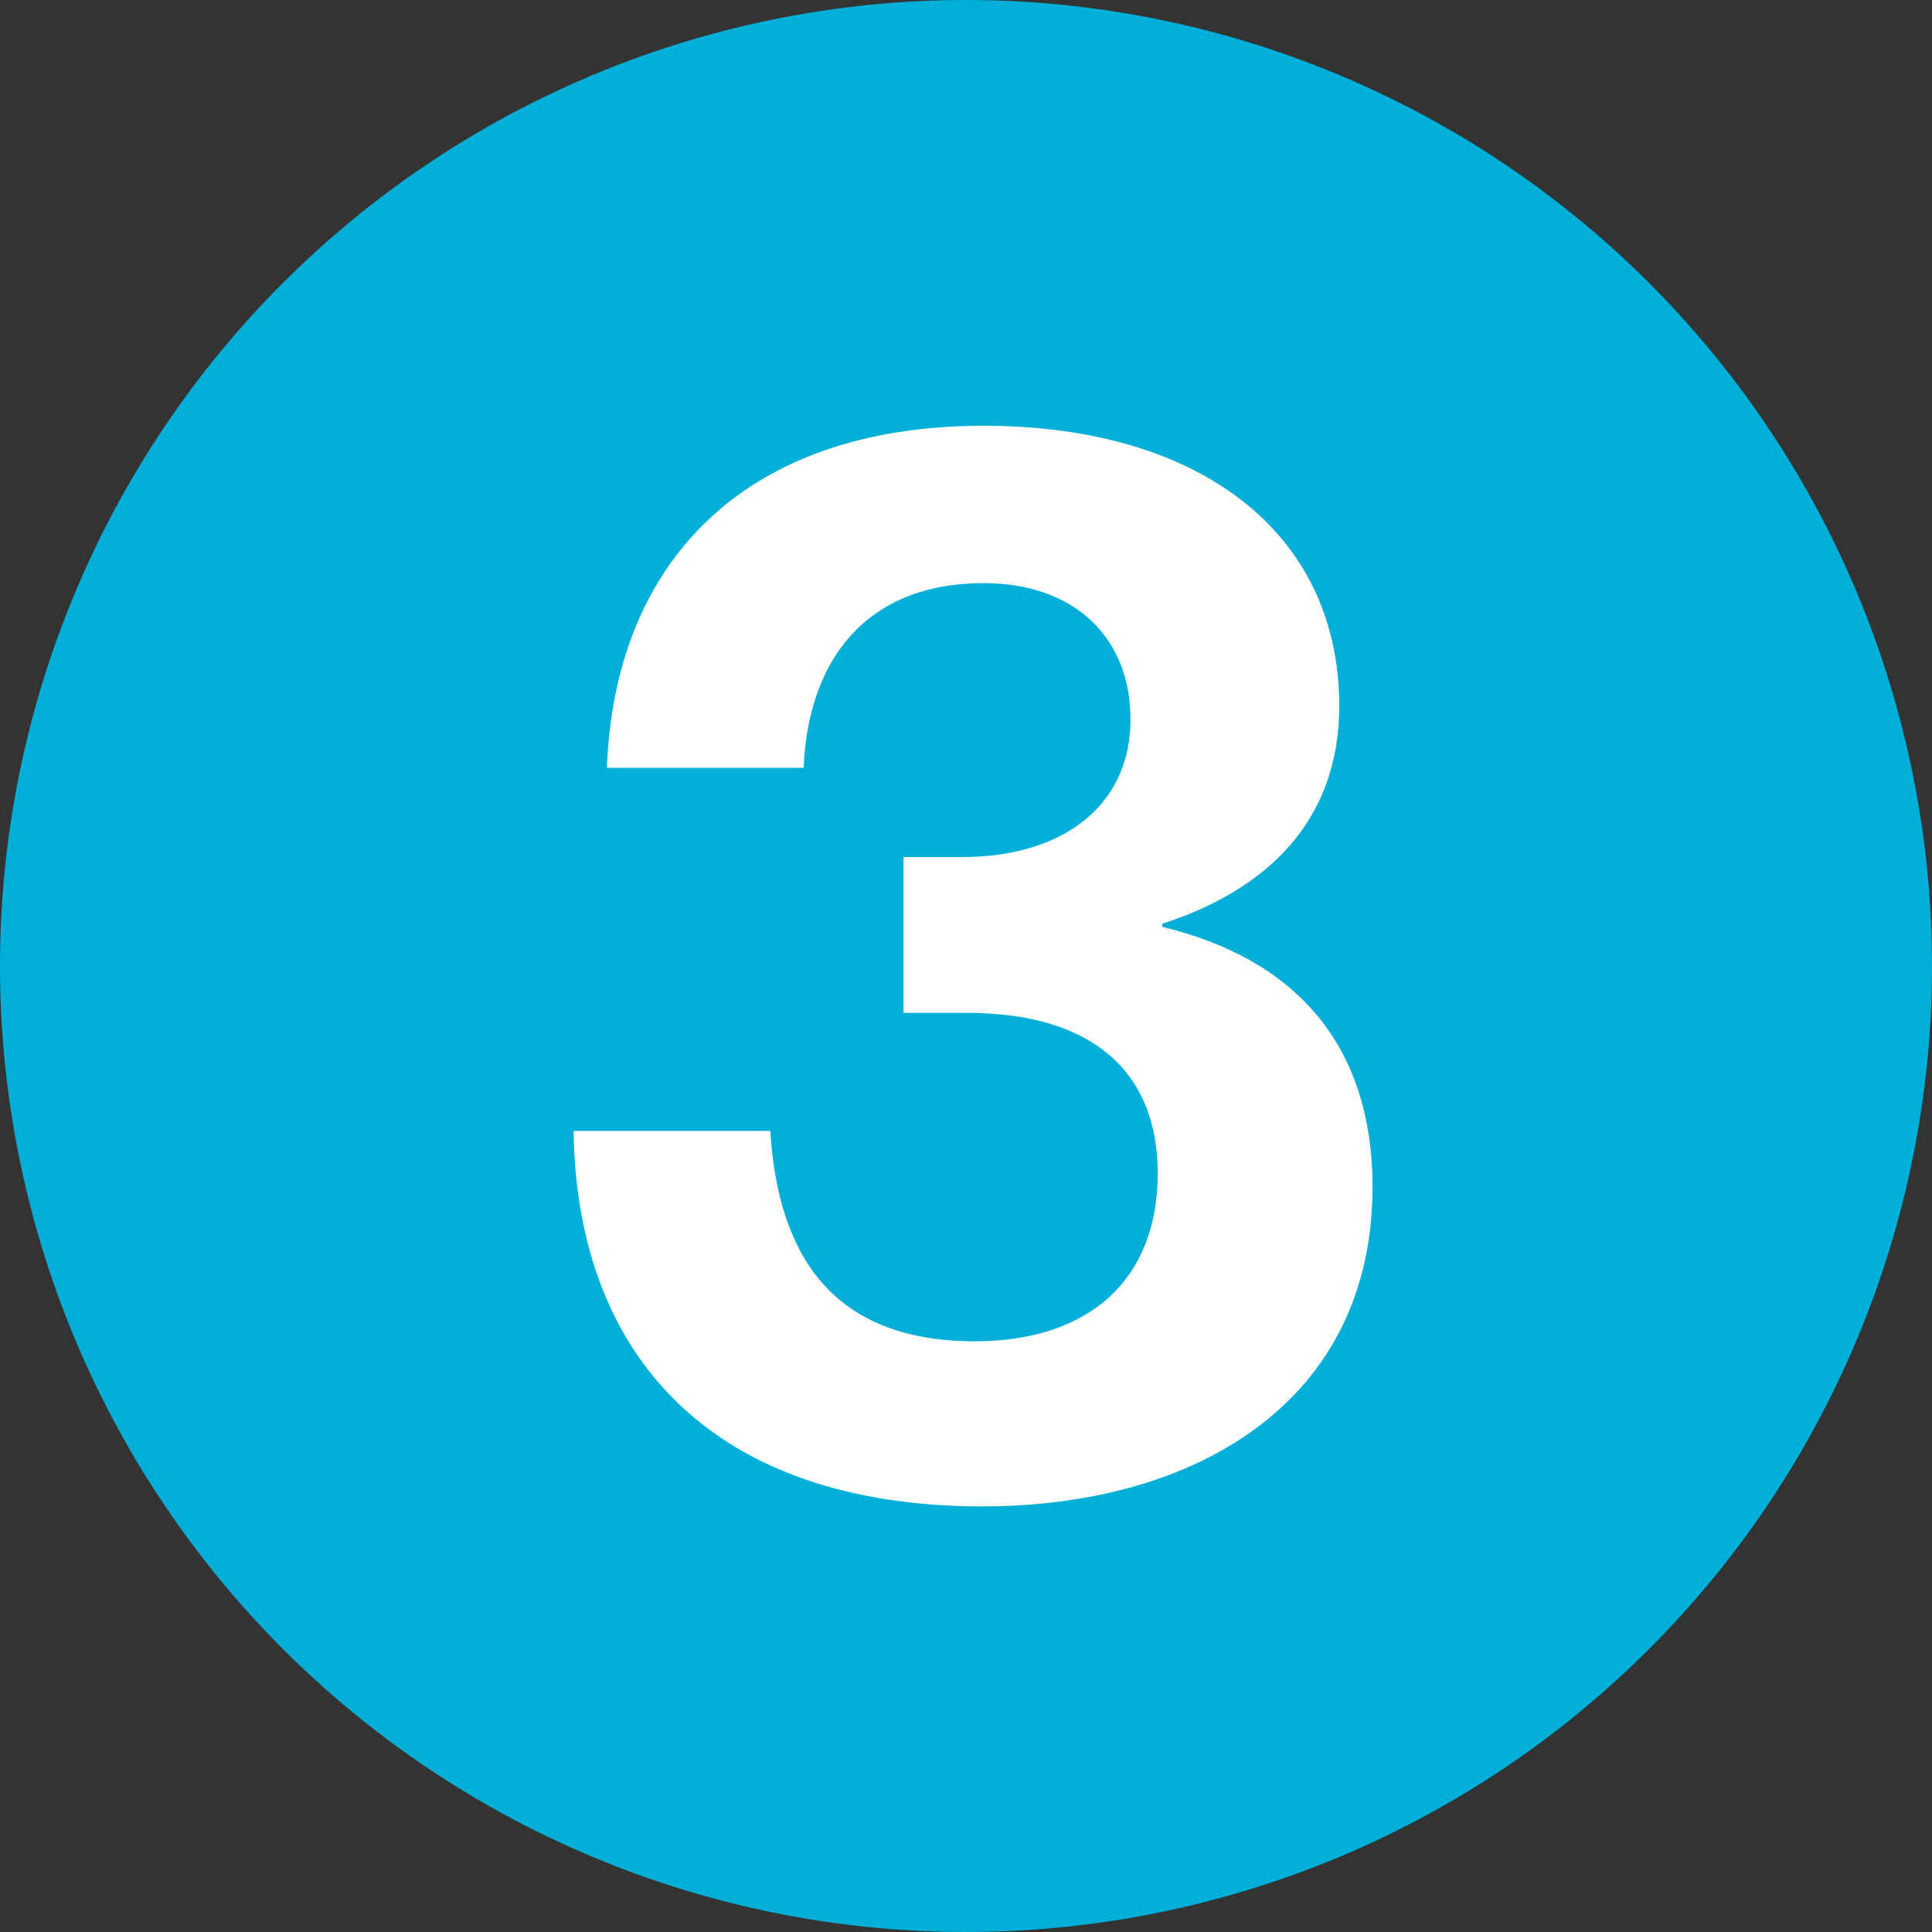 <svg id="Layer_1" data-name="Layer 1" xmlns="http://www.w3.org/2000/svg" viewBox="0 0 60 60">
  <rect x="0" y="0" width="60" height="60" fill="#333333" stroke="none"/>
  <defs>
    <style>
      .cls-1 {
        fill: #00afd7;
      }

      .cls-2 {
        fill: #fff;
      }
    </style>
  </defs>
  <title>habitat-for-humanity-waterloo-number-icons-master-60x60</title>
  <path class="cls-1" d="M30,0A30,30,0,1,0,60,30,30,30,0,0,0,30,0Z"/>
  <path class="cls-2" d="M17.813,35.122h6.11c.235,3.854,1.927,6.533,6.345,6.533,3.571,0,5.686-1.927,5.686-5.217,0-3.1-1.974-4.982-5.922-4.982H28.059v-4.84h1.833c3.054,0,5.216-1.551,5.216-4.276,0-2.538-1.739-4.23-4.558-4.23-3.666,0-5.452,2.4-5.593,5.734H18.848c.234-6.345,4.229-10.622,11.7-10.622,6.721,0,11.044,3.337,11.044,8.7,0,3.618-2.3,5.733-5.5,6.767v.094c4.089.987,6.533,3.619,6.533,8.084,0,6.672-5.5,9.916-12.125,9.916C22.185,46.778,17.907,42.172,17.813,35.122Z"/>
</svg>
